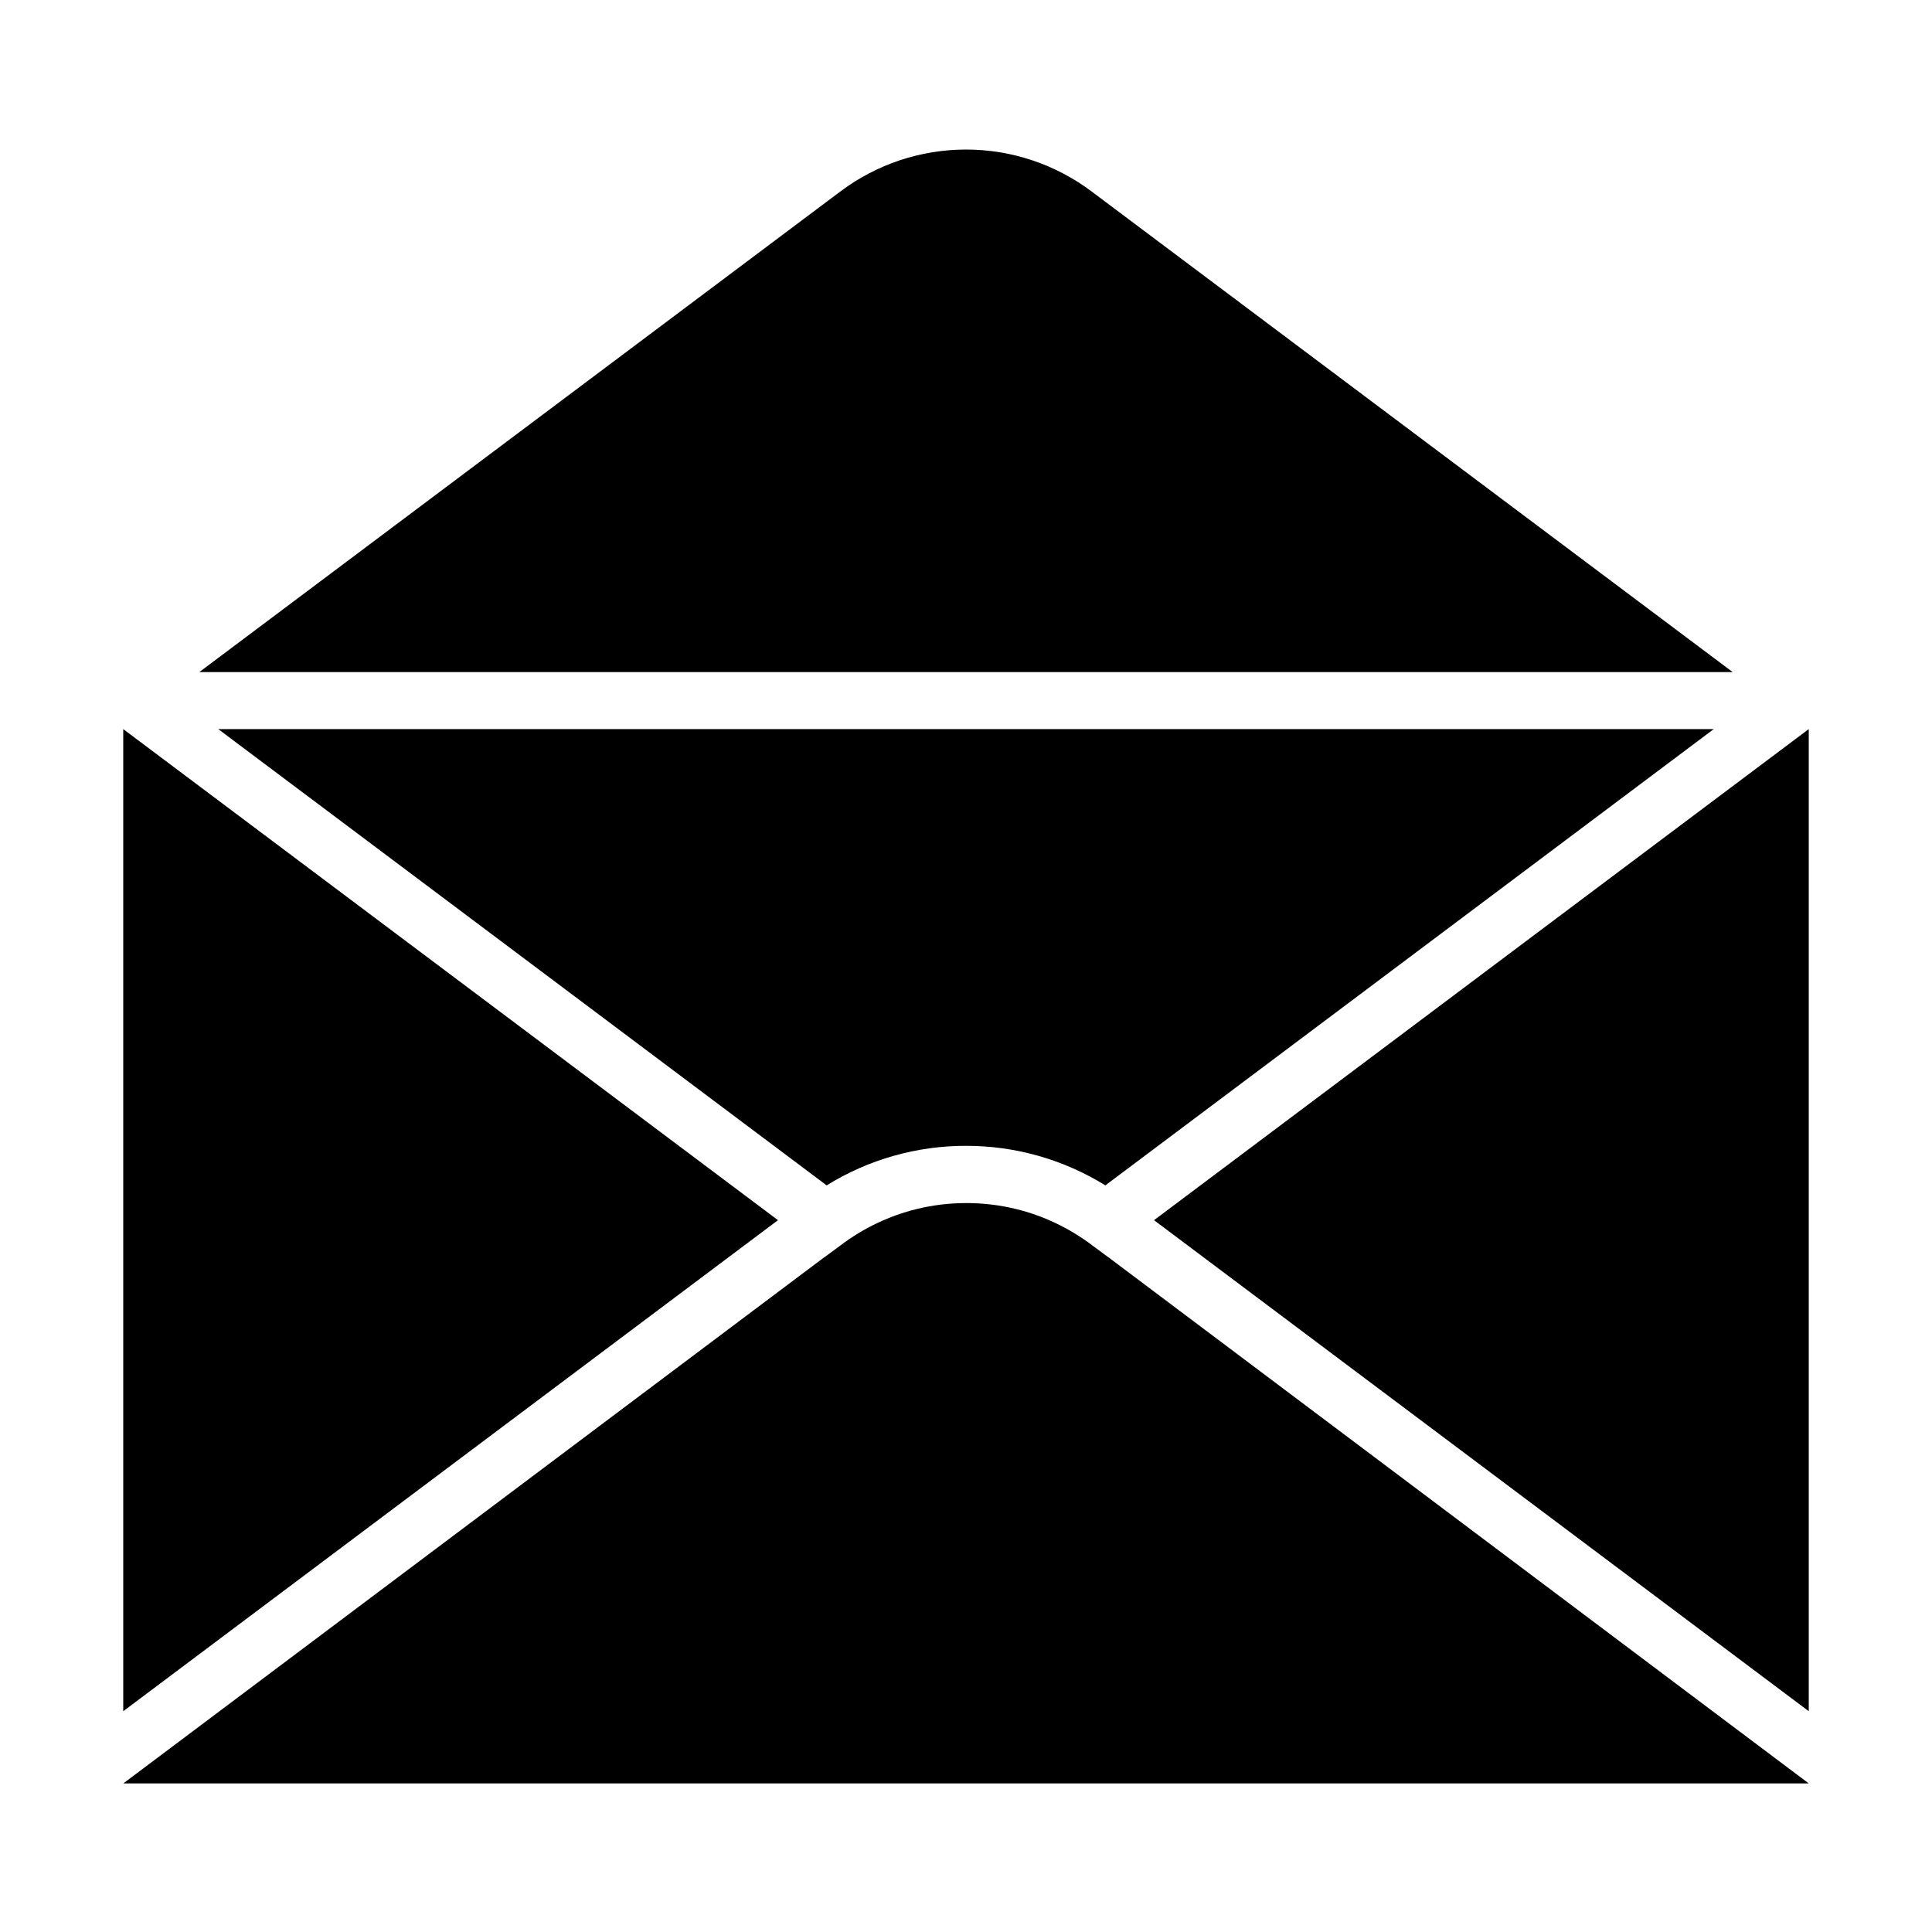 <?xml version="1.0" encoding="UTF-8"?>
<!-- Uploaded to: SVG Repo, www.svgrepo.com, Generator: SVG Repo Mixer Tools -->
<svg fill="#000000" width="800px" height="800px" version="1.1" viewBox="144 144 512 512" xmlns="http://www.w3.org/2000/svg">
 <g>
  <path d="m433.3 194.75c-9.602-7.219-21.289-11.121-33.301-11.121-12.016 0-23.703 3.902-33.305 11.121l-169.88 127.36h406.37z"/>
  <path d="m400 447.66c13.047-0.023 25.836 3.606 36.93 10.477l161.22-120.91h-396.3l161.22 120.91c11.09-6.871 23.883-10.5 36.93-10.477z"/>
  <path d="m176.66 337.22v260.27l173.51-130.13z"/>
  <path d="m623.34 597.49v-260.27l-173.51 130.14z"/>
  <path d="m438.09 477.43-0.855-0.605-3.879-2.871c-6-4.523-12.855-7.781-20.152-9.57-8.609-2.082-17.59-2.082-26.199 0-7.297 1.789-14.152 5.047-20.152 9.57l-3.879 2.871-0.855 0.605-185.45 139.2h446.68l-185.15-139.1z"/>
 </g>
</svg>